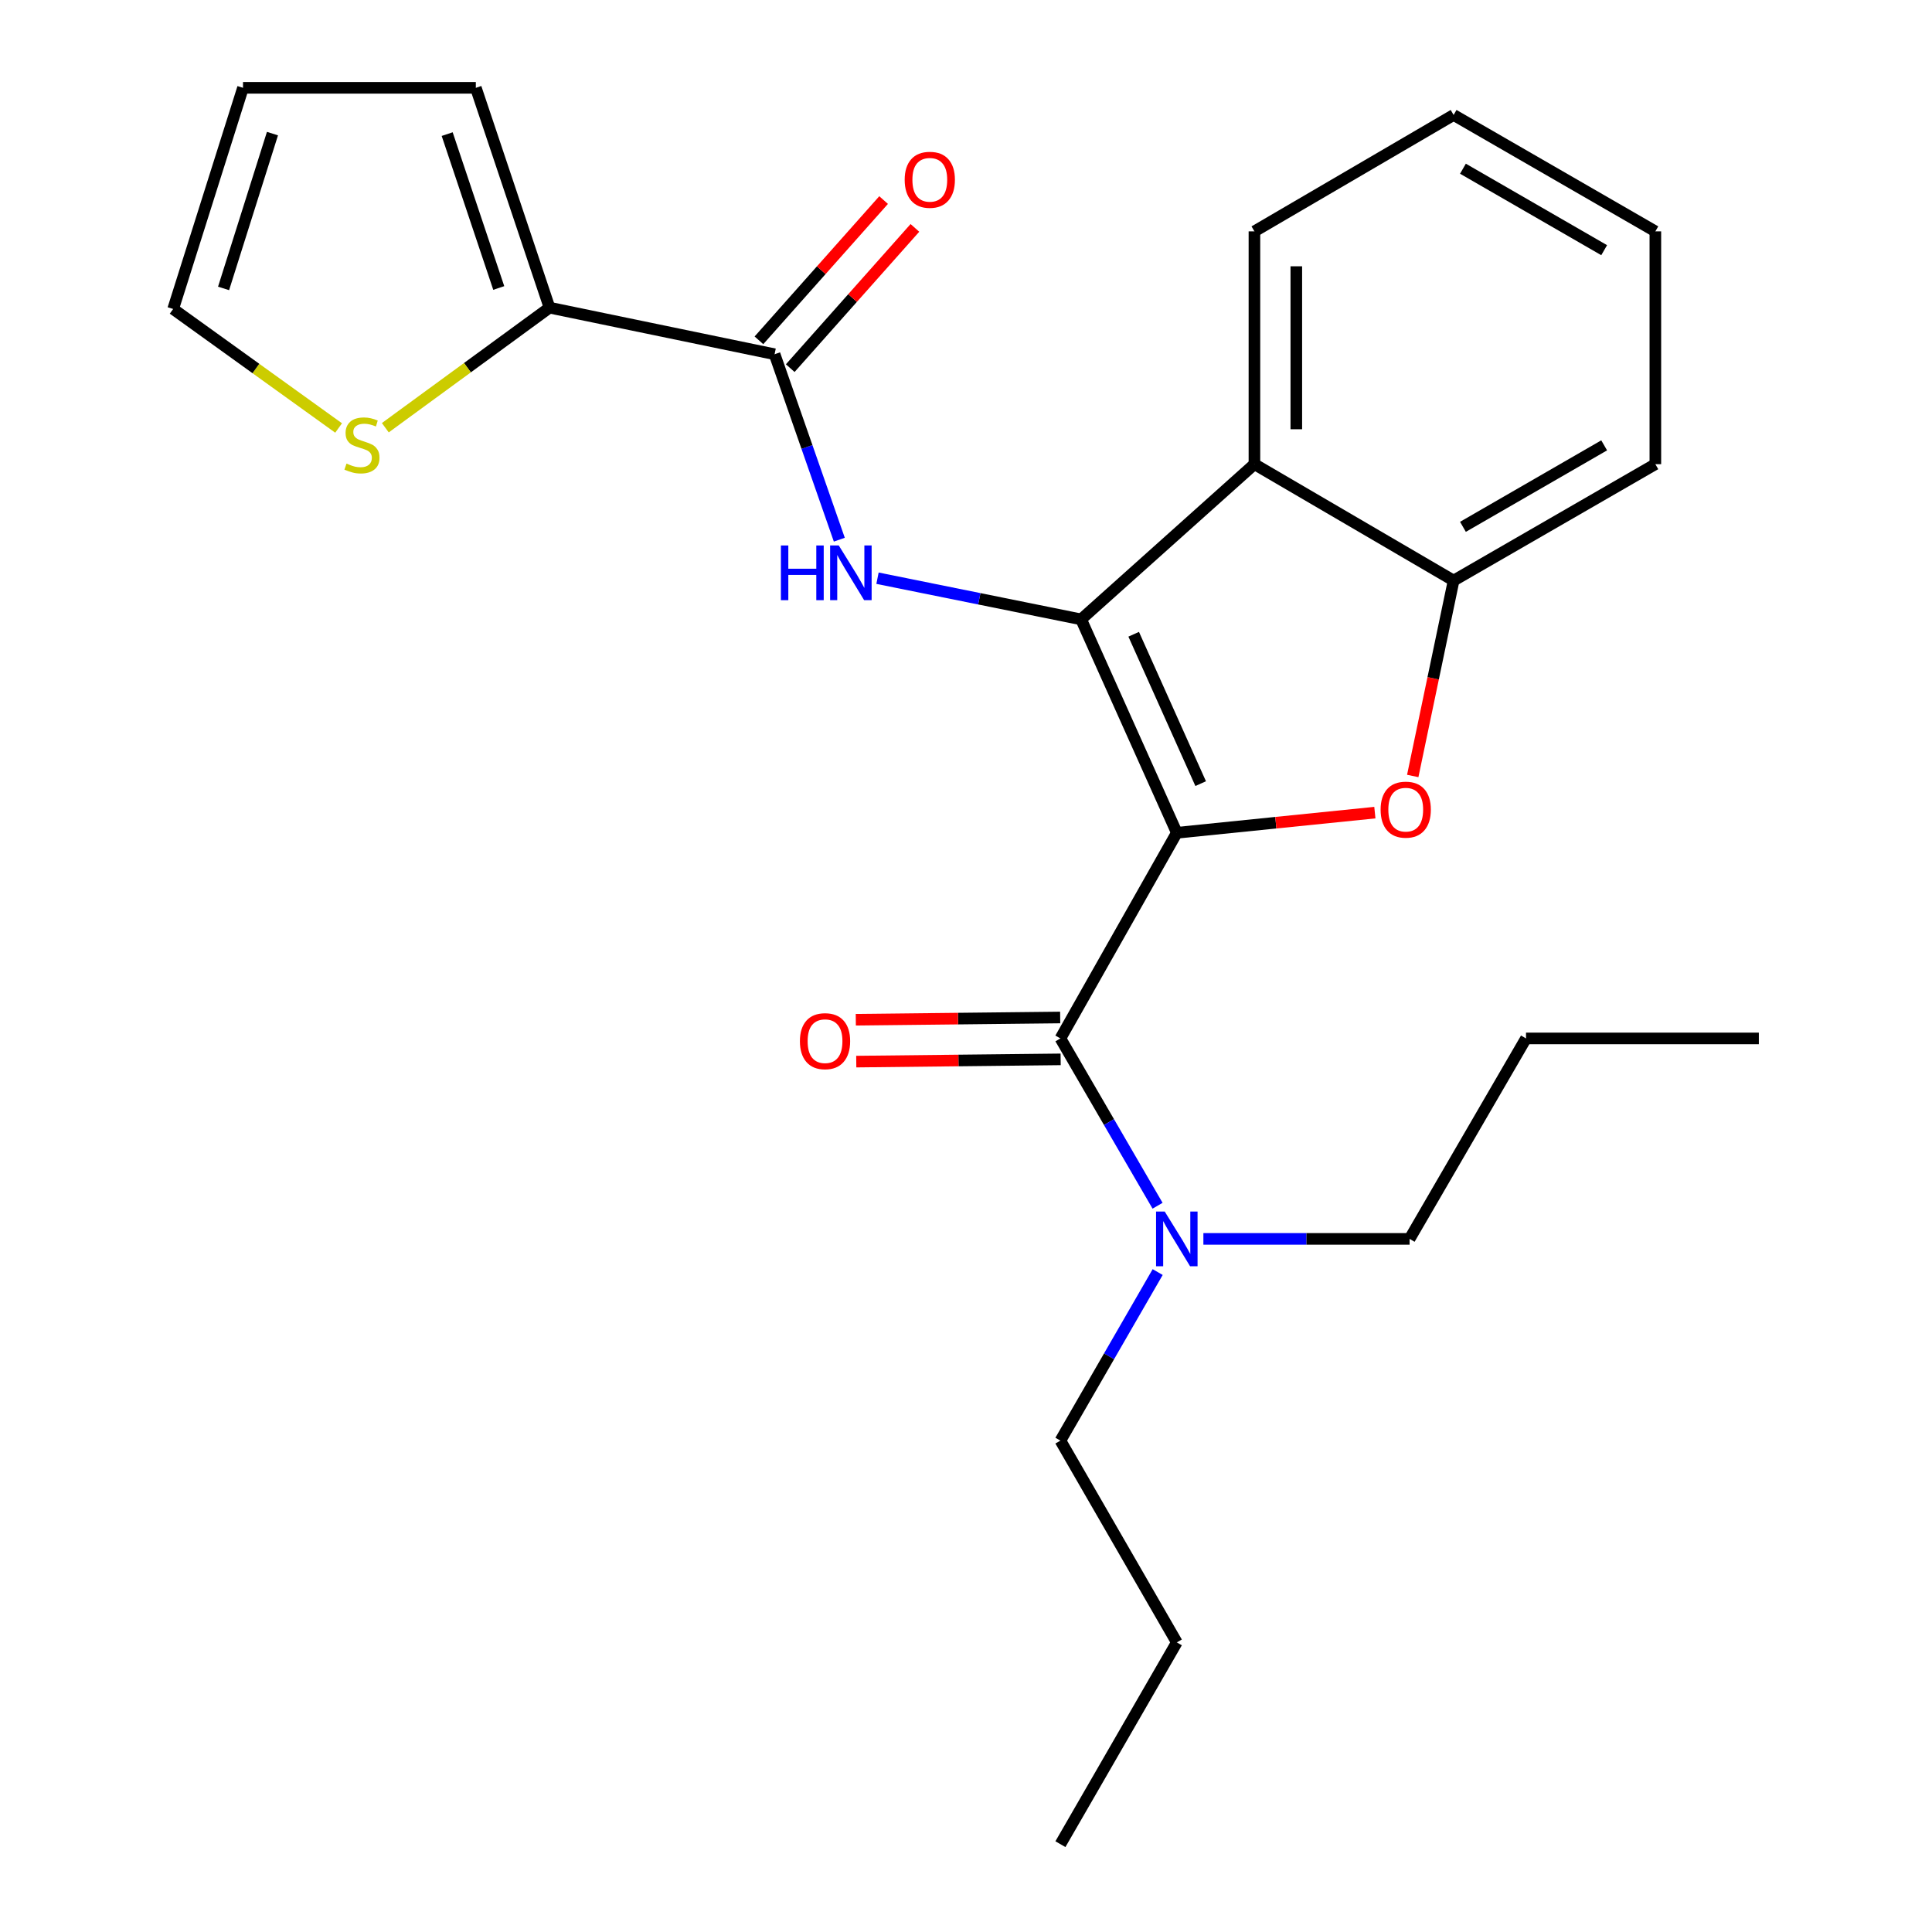 <?xml version='1.0' encoding='iso-8859-1'?>
<svg version='1.1' baseProfile='full'
              xmlns='http://www.w3.org/2000/svg'
                      xmlns:rdkit='http://www.rdkit.org/xml'
                      xmlns:xlink='http://www.w3.org/1999/xlink'
                  xml:space='preserve'
width='1000px' height='1000px' viewBox='0 0 1000 1000'>
<!-- END OF HEADER -->
<rect style='opacity:1.0;fill:#FFFFFF;stroke:none' width='1000' height='1000' x='0' y='0'> </rect>
<path class='bond-0' d='M 609.117,431.044 L 559.586,320.59' style='fill:none;fill-rule:evenodd;stroke:#000000;stroke-width:6px;stroke-linecap:butt;stroke-linejoin:miter;stroke-opacity:1' />
<path class='bond-0' d='M 621.467,405.607 L 586.795,328.289' style='fill:none;fill-rule:evenodd;stroke:#000000;stroke-width:6px;stroke-linecap:butt;stroke-linejoin:miter;stroke-opacity:1' />
<path class='bond-1' d='M 609.117,431.044 L 660.372,425.83' style='fill:none;fill-rule:evenodd;stroke:#000000;stroke-width:6px;stroke-linecap:butt;stroke-linejoin:miter;stroke-opacity:1' />
<path class='bond-1' d='M 660.372,425.83 L 711.626,420.615' style='fill:none;fill-rule:evenodd;stroke:#FF0000;stroke-width:6px;stroke-linecap:butt;stroke-linejoin:miter;stroke-opacity:1' />
<path class='bond-2' d='M 609.117,431.044 L 548.869,537.488' style='fill:none;fill-rule:evenodd;stroke:#000000;stroke-width:6px;stroke-linecap:butt;stroke-linejoin:miter;stroke-opacity:1' />
<path class='bond-3' d='M 559.586,320.59 L 506.89,309.935' style='fill:none;fill-rule:evenodd;stroke:#000000;stroke-width:6px;stroke-linecap:butt;stroke-linejoin:miter;stroke-opacity:1' />
<path class='bond-3' d='M 506.89,309.935 L 454.193,299.279' style='fill:none;fill-rule:evenodd;stroke:#0000FF;stroke-width:6px;stroke-linecap:butt;stroke-linejoin:miter;stroke-opacity:1' />
<path class='bond-4' d='M 559.586,320.59 L 649.291,240.255' style='fill:none;fill-rule:evenodd;stroke:#000000;stroke-width:6px;stroke-linecap:butt;stroke-linejoin:miter;stroke-opacity:1' />
<path class='bond-6' d='M 731.232,401.644 L 741.81,351.073' style='fill:none;fill-rule:evenodd;stroke:#FF0000;stroke-width:6px;stroke-linecap:butt;stroke-linejoin:miter;stroke-opacity:1' />
<path class='bond-6' d='M 741.81,351.073 L 752.387,300.503' style='fill:none;fill-rule:evenodd;stroke:#000000;stroke-width:6px;stroke-linecap:butt;stroke-linejoin:miter;stroke-opacity:1' />
<path class='bond-9' d='M 548.869,537.488 L 574.011,580.788' style='fill:none;fill-rule:evenodd;stroke:#000000;stroke-width:6px;stroke-linecap:butt;stroke-linejoin:miter;stroke-opacity:1' />
<path class='bond-9' d='M 574.011,580.788 L 599.153,624.087' style='fill:none;fill-rule:evenodd;stroke:#0000FF;stroke-width:6px;stroke-linecap:butt;stroke-linejoin:miter;stroke-opacity:1' />
<path class='bond-10' d='M 548.75,526.651 L 495.856,527.231' style='fill:none;fill-rule:evenodd;stroke:#000000;stroke-width:6px;stroke-linecap:butt;stroke-linejoin:miter;stroke-opacity:1' />
<path class='bond-10' d='M 495.856,527.231 L 442.961,527.811' style='fill:none;fill-rule:evenodd;stroke:#FF0000;stroke-width:6px;stroke-linecap:butt;stroke-linejoin:miter;stroke-opacity:1' />
<path class='bond-10' d='M 548.988,548.326 L 496.093,548.906' style='fill:none;fill-rule:evenodd;stroke:#000000;stroke-width:6px;stroke-linecap:butt;stroke-linejoin:miter;stroke-opacity:1' />
<path class='bond-10' d='M 496.093,548.906 L 443.199,549.487' style='fill:none;fill-rule:evenodd;stroke:#FF0000;stroke-width:6px;stroke-linecap:butt;stroke-linejoin:miter;stroke-opacity:1' />
<path class='bond-5' d='M 434.426,279.337 L 417.676,231.346' style='fill:none;fill-rule:evenodd;stroke:#0000FF;stroke-width:6px;stroke-linecap:butt;stroke-linejoin:miter;stroke-opacity:1' />
<path class='bond-5' d='M 417.676,231.346 L 400.926,183.354' style='fill:none;fill-rule:evenodd;stroke:#000000;stroke-width:6px;stroke-linecap:butt;stroke-linejoin:miter;stroke-opacity:1' />
<path class='bond-15' d='M 649.291,240.255 L 649.291,119.757' style='fill:none;fill-rule:evenodd;stroke:#000000;stroke-width:6px;stroke-linecap:butt;stroke-linejoin:miter;stroke-opacity:1' />
<path class='bond-15' d='M 670.968,222.18 L 670.968,137.832' style='fill:none;fill-rule:evenodd;stroke:#000000;stroke-width:6px;stroke-linecap:butt;stroke-linejoin:miter;stroke-opacity:1' />
<path class='bond-25' d='M 649.291,240.255 L 752.387,300.503' style='fill:none;fill-rule:evenodd;stroke:#000000;stroke-width:6px;stroke-linecap:butt;stroke-linejoin:miter;stroke-opacity:1' />
<path class='bond-7' d='M 400.926,183.354 L 284.427,159.244' style='fill:none;fill-rule:evenodd;stroke:#000000;stroke-width:6px;stroke-linecap:butt;stroke-linejoin:miter;stroke-opacity:1' />
<path class='bond-11' d='M 409.027,190.554 L 441.291,154.256' style='fill:none;fill-rule:evenodd;stroke:#000000;stroke-width:6px;stroke-linecap:butt;stroke-linejoin:miter;stroke-opacity:1' />
<path class='bond-11' d='M 441.291,154.256 L 473.556,117.958' style='fill:none;fill-rule:evenodd;stroke:#FF0000;stroke-width:6px;stroke-linecap:butt;stroke-linejoin:miter;stroke-opacity:1' />
<path class='bond-11' d='M 392.825,176.153 L 425.09,139.855' style='fill:none;fill-rule:evenodd;stroke:#000000;stroke-width:6px;stroke-linecap:butt;stroke-linejoin:miter;stroke-opacity:1' />
<path class='bond-11' d='M 425.09,139.855 L 457.354,103.557' style='fill:none;fill-rule:evenodd;stroke:#FF0000;stroke-width:6px;stroke-linecap:butt;stroke-linejoin:miter;stroke-opacity:1' />
<path class='bond-16' d='M 752.387,300.503 L 856.808,240.255' style='fill:none;fill-rule:evenodd;stroke:#000000;stroke-width:6px;stroke-linecap:butt;stroke-linejoin:miter;stroke-opacity:1' />
<path class='bond-16' d='M 757.217,272.691 L 830.312,230.516' style='fill:none;fill-rule:evenodd;stroke:#000000;stroke-width:6px;stroke-linecap:butt;stroke-linejoin:miter;stroke-opacity:1' />
<path class='bond-8' d='M 284.427,159.244 L 241.932,190.315' style='fill:none;fill-rule:evenodd;stroke:#000000;stroke-width:6px;stroke-linecap:butt;stroke-linejoin:miter;stroke-opacity:1' />
<path class='bond-8' d='M 241.932,190.315 L 199.438,221.386' style='fill:none;fill-rule:evenodd;stroke:#CCCC00;stroke-width:6px;stroke-linecap:butt;stroke-linejoin:miter;stroke-opacity:1' />
<path class='bond-12' d='M 284.427,159.244 L 246.288,45.455' style='fill:none;fill-rule:evenodd;stroke:#000000;stroke-width:6px;stroke-linecap:butt;stroke-linejoin:miter;stroke-opacity:1' />
<path class='bond-12' d='M 258.153,149.065 L 231.456,69.412' style='fill:none;fill-rule:evenodd;stroke:#000000;stroke-width:6px;stroke-linecap:butt;stroke-linejoin:miter;stroke-opacity:1' />
<path class='bond-13' d='M 175.262,221.527 L 132.444,190.729' style='fill:none;fill-rule:evenodd;stroke:#CCCC00;stroke-width:6px;stroke-linecap:butt;stroke-linejoin:miter;stroke-opacity:1' />
<path class='bond-13' d='M 132.444,190.729 L 89.627,159.931' style='fill:none;fill-rule:evenodd;stroke:#000000;stroke-width:6px;stroke-linecap:butt;stroke-linejoin:miter;stroke-opacity:1' />
<path class='bond-17' d='M 599.208,658.421 L 574.039,702.044' style='fill:none;fill-rule:evenodd;stroke:#0000FF;stroke-width:6px;stroke-linecap:butt;stroke-linejoin:miter;stroke-opacity:1' />
<path class='bond-17' d='M 574.039,702.044 L 548.869,745.668' style='fill:none;fill-rule:evenodd;stroke:#000000;stroke-width:6px;stroke-linecap:butt;stroke-linejoin:miter;stroke-opacity:1' />
<path class='bond-18' d='M 622.87,641.247 L 676.236,641.247' style='fill:none;fill-rule:evenodd;stroke:#0000FF;stroke-width:6px;stroke-linecap:butt;stroke-linejoin:miter;stroke-opacity:1' />
<path class='bond-18' d='M 676.236,641.247 L 729.603,641.247' style='fill:none;fill-rule:evenodd;stroke:#000000;stroke-width:6px;stroke-linecap:butt;stroke-linejoin:miter;stroke-opacity:1' />
<path class='bond-14' d='M 246.288,45.455 L 125.778,45.455' style='fill:none;fill-rule:evenodd;stroke:#000000;stroke-width:6px;stroke-linecap:butt;stroke-linejoin:miter;stroke-opacity:1' />
<path class='bond-27' d='M 89.627,159.931 L 125.778,45.455' style='fill:none;fill-rule:evenodd;stroke:#000000;stroke-width:6px;stroke-linecap:butt;stroke-linejoin:miter;stroke-opacity:1' />
<path class='bond-27' d='M 115.72,149.287 L 141.026,69.154' style='fill:none;fill-rule:evenodd;stroke:#000000;stroke-width:6px;stroke-linecap:butt;stroke-linejoin:miter;stroke-opacity:1' />
<path class='bond-21' d='M 649.291,119.757 L 752.387,59.508' style='fill:none;fill-rule:evenodd;stroke:#000000;stroke-width:6px;stroke-linecap:butt;stroke-linejoin:miter;stroke-opacity:1' />
<path class='bond-22' d='M 856.808,240.255 L 856.808,119.757' style='fill:none;fill-rule:evenodd;stroke:#000000;stroke-width:6px;stroke-linecap:butt;stroke-linejoin:miter;stroke-opacity:1' />
<path class='bond-19' d='M 548.869,745.668 L 609.117,850.101' style='fill:none;fill-rule:evenodd;stroke:#000000;stroke-width:6px;stroke-linecap:butt;stroke-linejoin:miter;stroke-opacity:1' />
<path class='bond-20' d='M 729.603,641.247 L 789.864,537.488' style='fill:none;fill-rule:evenodd;stroke:#000000;stroke-width:6px;stroke-linecap:butt;stroke-linejoin:miter;stroke-opacity:1' />
<path class='bond-23' d='M 609.117,850.101 L 548.869,954.545' style='fill:none;fill-rule:evenodd;stroke:#000000;stroke-width:6px;stroke-linecap:butt;stroke-linejoin:miter;stroke-opacity:1' />
<path class='bond-24' d='M 789.864,537.488 L 910.373,537.488' style='fill:none;fill-rule:evenodd;stroke:#000000;stroke-width:6px;stroke-linecap:butt;stroke-linejoin:miter;stroke-opacity:1' />
<path class='bond-26' d='M 752.387,59.508 L 856.808,119.757' style='fill:none;fill-rule:evenodd;stroke:#000000;stroke-width:6px;stroke-linecap:butt;stroke-linejoin:miter;stroke-opacity:1' />
<path class='bond-26' d='M 757.217,87.321 L 830.312,129.495' style='fill:none;fill-rule:evenodd;stroke:#000000;stroke-width:6px;stroke-linecap:butt;stroke-linejoin:miter;stroke-opacity:1' />
<path  class='atom-2' d='M 714.604 419.07
Q 714.604 412.27, 717.964 408.47
Q 721.324 404.67, 727.604 404.67
Q 733.884 404.67, 737.244 408.47
Q 740.604 412.27, 740.604 419.07
Q 740.604 425.95, 737.204 429.87
Q 733.804 433.75, 727.604 433.75
Q 721.364 433.75, 717.964 429.87
Q 714.604 425.99, 714.604 419.07
M 727.604 430.55
Q 731.924 430.55, 734.244 427.67
Q 736.604 424.75, 736.604 419.07
Q 736.604 413.51, 734.244 410.71
Q 731.924 407.87, 727.604 407.87
Q 723.284 407.87, 720.924 410.67
Q 718.604 413.47, 718.604 419.07
Q 718.604 424.79, 720.924 427.67
Q 723.284 430.55, 727.604 430.55
' fill='#FF0000'/>
<path  class='atom-4' d='M 404.194 282.333
L 408.034 282.333
L 408.034 294.373
L 422.514 294.373
L 422.514 282.333
L 426.354 282.333
L 426.354 310.653
L 422.514 310.653
L 422.514 297.573
L 408.034 297.573
L 408.034 310.653
L 404.194 310.653
L 404.194 282.333
' fill='#0000FF'/>
<path  class='atom-4' d='M 434.154 282.333
L 443.434 297.333
Q 444.354 298.813, 445.834 301.493
Q 447.314 304.173, 447.394 304.333
L 447.394 282.333
L 451.154 282.333
L 451.154 310.653
L 447.274 310.653
L 437.314 294.253
Q 436.154 292.333, 434.914 290.133
Q 433.714 287.933, 433.354 287.253
L 433.354 310.653
L 429.674 310.653
L 429.674 282.333
L 434.154 282.333
' fill='#0000FF'/>
<path  class='atom-9' d='M 179.352 239.943
Q 179.672 240.063, 180.992 240.623
Q 182.312 241.183, 183.752 241.543
Q 185.232 241.863, 186.672 241.863
Q 189.352 241.863, 190.912 240.583
Q 192.472 239.263, 192.472 236.983
Q 192.472 235.423, 191.672 234.463
Q 190.912 233.503, 189.712 232.983
Q 188.512 232.463, 186.512 231.863
Q 183.992 231.103, 182.472 230.383
Q 180.992 229.663, 179.912 228.143
Q 178.872 226.623, 178.872 224.063
Q 178.872 220.503, 181.272 218.303
Q 183.712 216.103, 188.512 216.103
Q 191.792 216.103, 195.512 217.663
L 194.592 220.743
Q 191.192 219.343, 188.632 219.343
Q 185.872 219.343, 184.352 220.503
Q 182.832 221.623, 182.872 223.583
Q 182.872 225.103, 183.632 226.023
Q 184.432 226.943, 185.552 227.463
Q 186.712 227.983, 188.632 228.583
Q 191.192 229.383, 192.712 230.183
Q 194.232 230.983, 195.312 232.623
Q 196.432 234.223, 196.432 236.983
Q 196.432 240.903, 193.792 243.023
Q 191.192 245.103, 186.832 245.103
Q 184.312 245.103, 182.392 244.543
Q 180.512 244.023, 178.272 243.103
L 179.352 239.943
' fill='#CCCC00'/>
<path  class='atom-10' d='M 602.857 627.087
L 612.137 642.087
Q 613.057 643.567, 614.537 646.247
Q 616.017 648.927, 616.097 649.087
L 616.097 627.087
L 619.857 627.087
L 619.857 655.407
L 615.977 655.407
L 606.017 639.007
Q 604.857 637.087, 603.617 634.887
Q 602.417 632.687, 602.057 632.007
L 602.057 655.407
L 598.377 655.407
L 598.377 627.087
L 602.857 627.087
' fill='#0000FF'/>
<path  class='atom-11' d='M 414.034 538.905
Q 414.034 532.105, 417.394 528.305
Q 420.754 524.505, 427.034 524.505
Q 433.314 524.505, 436.674 528.305
Q 440.034 532.105, 440.034 538.905
Q 440.034 545.785, 436.634 549.705
Q 433.234 553.585, 427.034 553.585
Q 420.794 553.585, 417.394 549.705
Q 414.034 545.825, 414.034 538.905
M 427.034 550.385
Q 431.354 550.385, 433.674 547.505
Q 436.034 544.585, 436.034 538.905
Q 436.034 533.345, 433.674 530.545
Q 431.354 527.705, 427.034 527.705
Q 422.714 527.705, 420.354 530.505
Q 418.034 533.305, 418.034 538.905
Q 418.034 544.625, 420.354 547.505
Q 422.714 550.385, 427.034 550.385
' fill='#FF0000'/>
<path  class='atom-12' d='M 468.262 93.054
Q 468.262 86.254, 471.622 82.454
Q 474.982 78.654, 481.262 78.654
Q 487.542 78.654, 490.902 82.454
Q 494.262 86.254, 494.262 93.054
Q 494.262 99.934, 490.862 103.854
Q 487.462 107.734, 481.262 107.734
Q 475.022 107.734, 471.622 103.854
Q 468.262 99.974, 468.262 93.054
M 481.262 104.534
Q 485.582 104.534, 487.902 101.654
Q 490.262 98.734, 490.262 93.054
Q 490.262 87.494, 487.902 84.694
Q 485.582 81.854, 481.262 81.854
Q 476.942 81.854, 474.582 84.654
Q 472.262 87.454, 472.262 93.054
Q 472.262 98.774, 474.582 101.654
Q 476.942 104.534, 481.262 104.534
' fill='#FF0000'/>
</svg>
